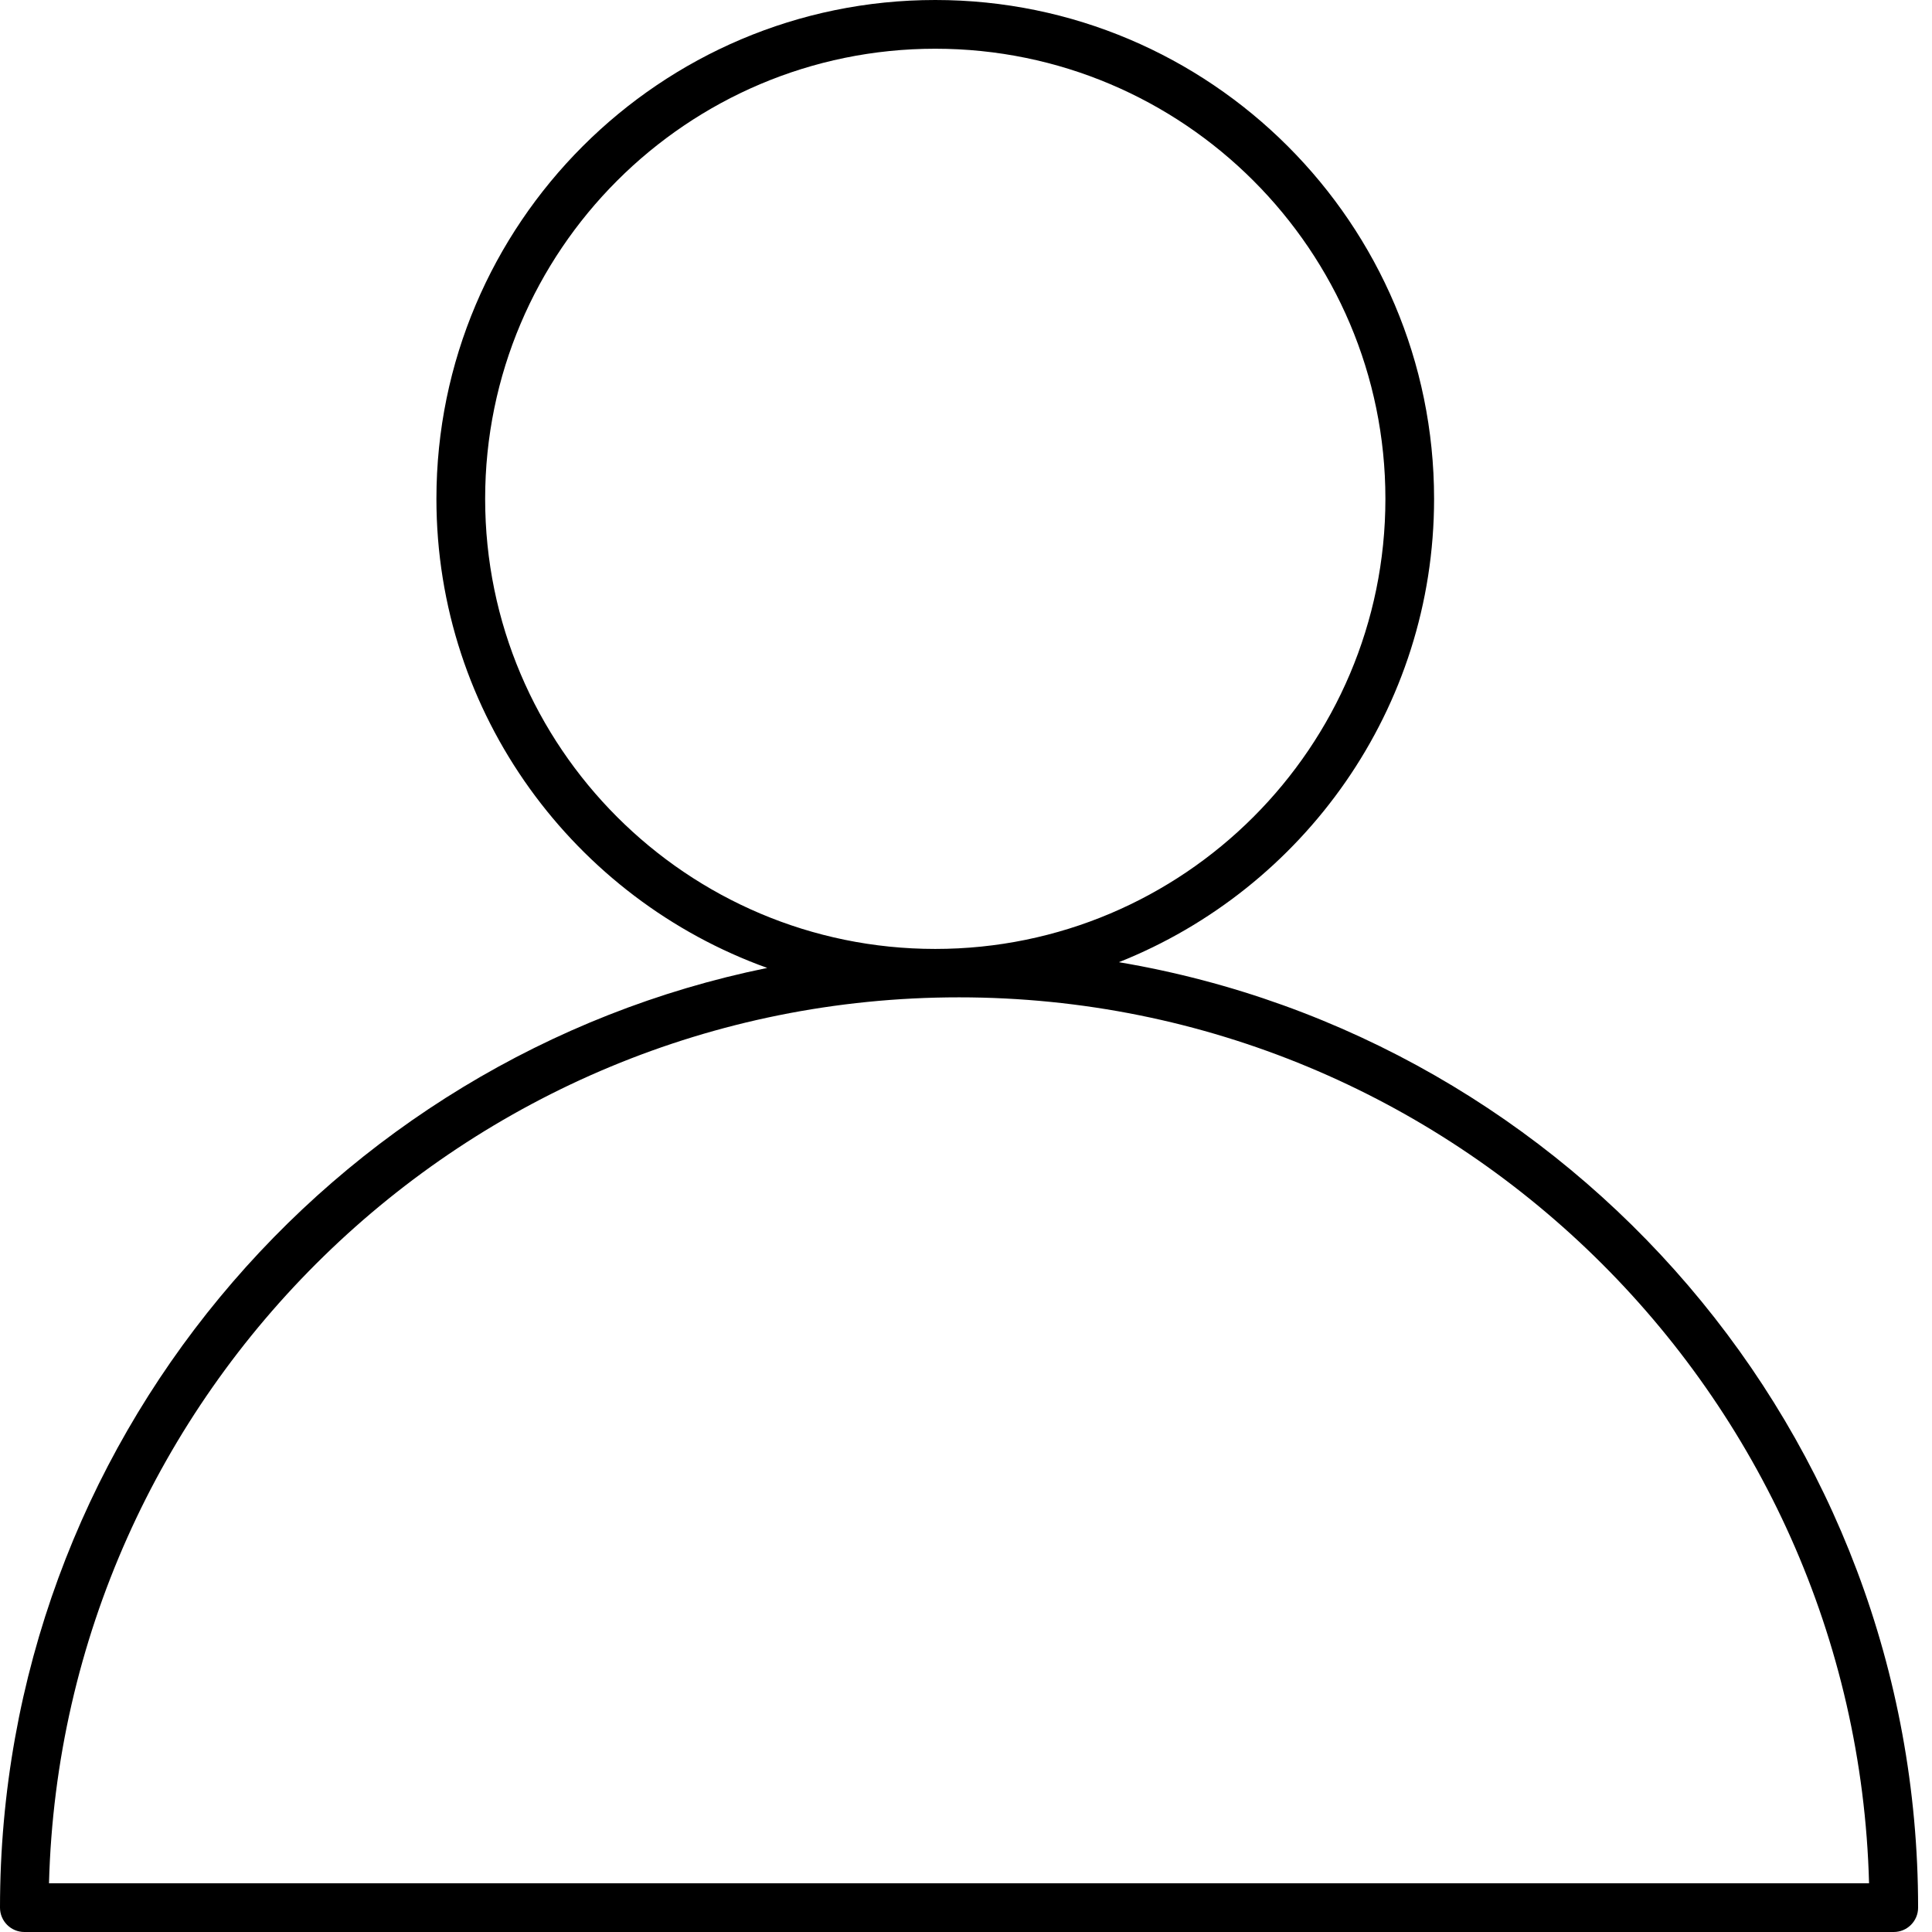 <svg xmlns="http://www.w3.org/2000/svg" width="36" height="36" viewBox="0 0 36 36" fill="none"><path d="M20.849 17.929C24.284 16.562 26.722 13.211 26.722 9.295C26.722 4.17 22.553 0 17.427 0C12.302 0 8.132 4.17 8.132 9.295C8.132 13.32 10.709 16.746 14.296 18.036C6.149 19.696 0 26.916 0 35.546C0 35.797 0.203 36 0.454 36H35.287C35.537 36 35.741 35.797 35.741 35.546C35.741 26.708 29.289 19.352 20.849 17.929V17.929ZM9.04 9.295C9.04 4.67 12.802 0.908 17.427 0.908C22.052 0.908 25.815 4.67 25.815 9.295C25.815 13.92 22.052 17.682 17.427 17.682C12.802 17.682 9.04 13.92 9.04 9.295V9.295ZM0.913 35.092C1.155 25.948 8.669 18.584 17.87 18.584C27.072 18.584 34.586 25.948 34.827 35.092H0.913Z" fill="black"></path></svg>